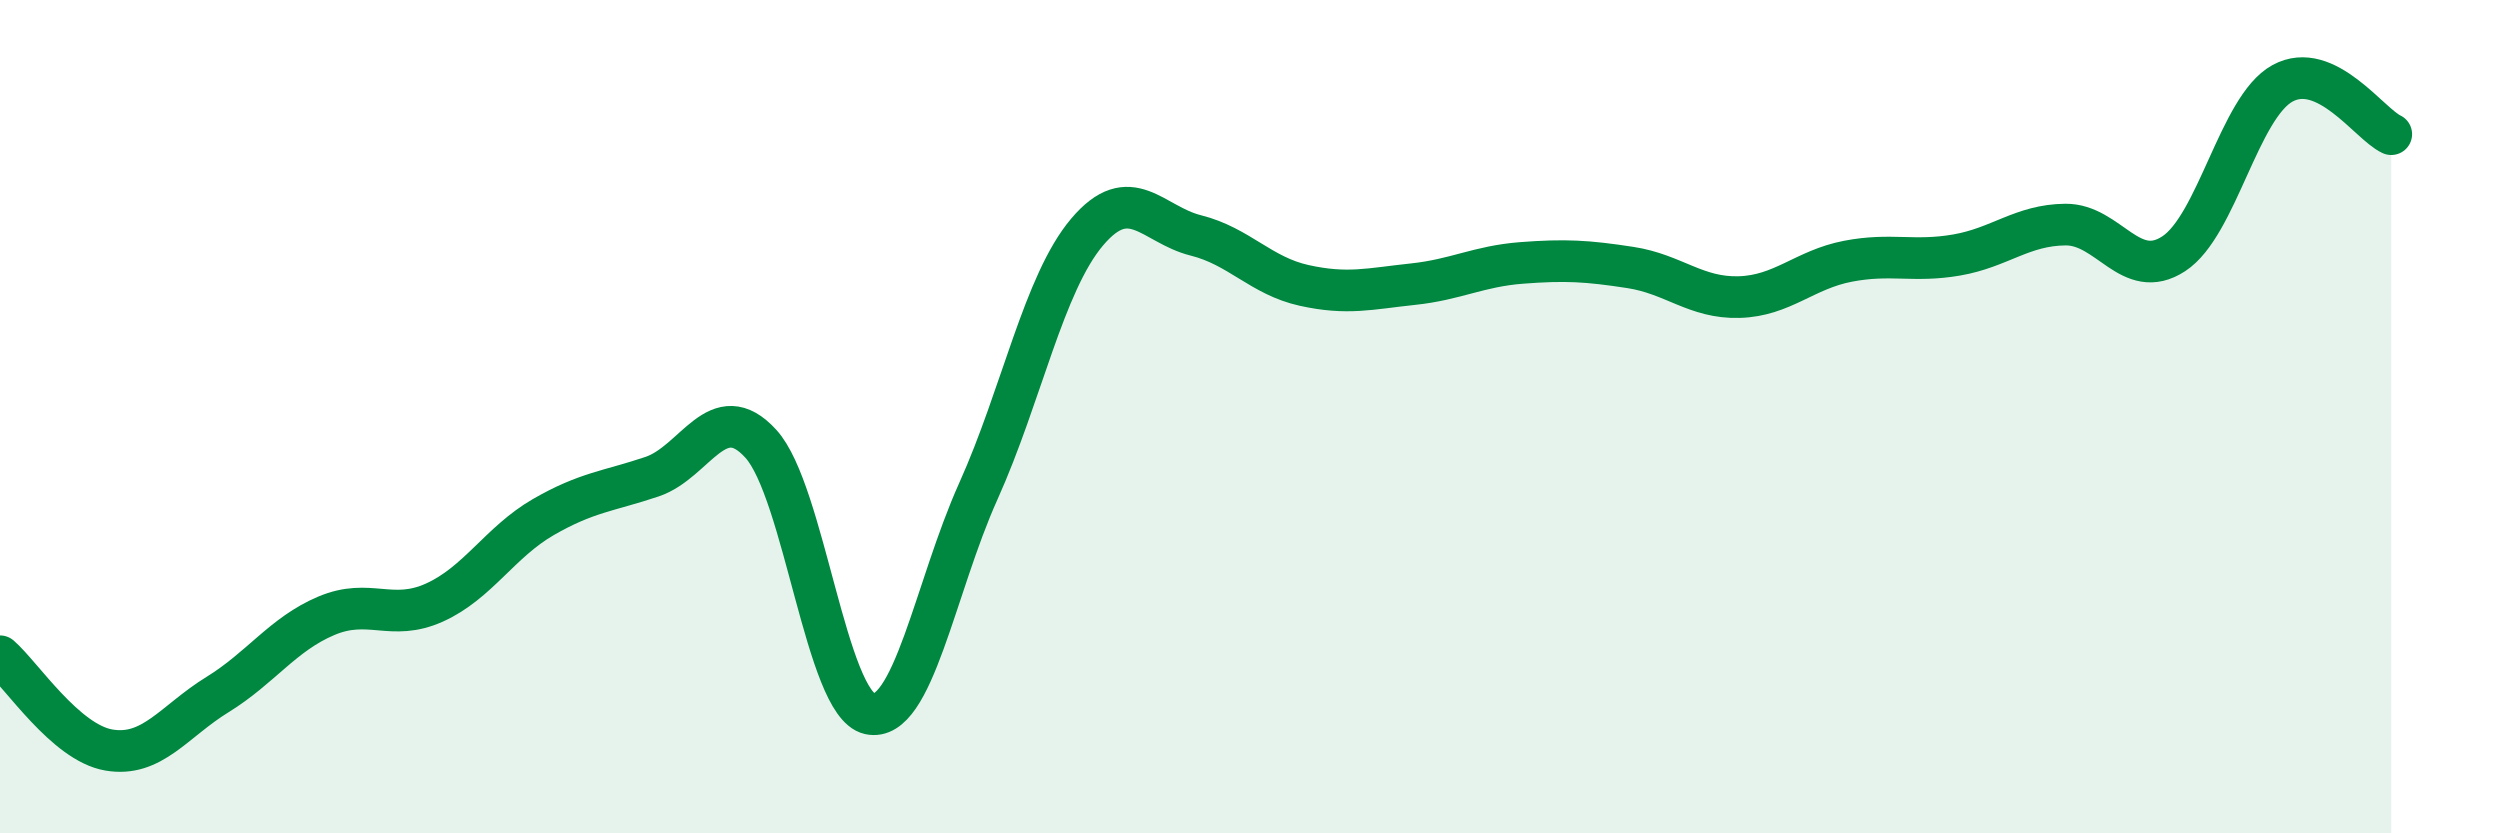 
    <svg width="60" height="20" viewBox="0 0 60 20" xmlns="http://www.w3.org/2000/svg">
      <path
        d="M 0,15.75 C 0.52,16.2 1.57,17.82 2.61,18 C 3.65,18.18 4.18,17.31 5.22,16.67 C 6.26,16.03 6.79,15.22 7.83,14.78 C 8.87,14.34 9.39,14.93 10.43,14.46 C 11.47,13.99 12,13.01 13.04,12.41 C 14.08,11.81 14.61,11.79 15.65,11.44 C 16.69,11.09 17.22,9.51 18.26,10.65 C 19.3,11.79 19.83,16.9 20.87,17.13 C 21.91,17.36 22.44,14.1 23.48,11.79 C 24.52,9.48 25.05,6.8 26.09,5.57 C 27.13,4.34 27.66,5.39 28.7,5.65 C 29.74,5.91 30.26,6.62 31.3,6.85 C 32.34,7.08 32.87,6.93 33.91,6.82 C 34.95,6.71 35.48,6.39 36.52,6.31 C 37.56,6.23 38.09,6.26 39.13,6.42 C 40.17,6.58 40.7,7.16 41.74,7.13 C 42.78,7.1 43.31,6.47 44.35,6.27 C 45.39,6.07 45.92,6.3 46.96,6.12 C 48,5.94 48.53,5.4 49.57,5.39 C 50.61,5.38 51.13,6.77 52.17,6.09 C 53.21,5.41 53.74,2.57 54.78,2 C 55.82,1.43 56.87,2.98 57.39,3.22L57.39 20L0 20Z"
        fill="#008740"
        opacity="0.1"
        stroke-linecap="round"
        stroke-linejoin="round"
      />
      <path
        d="M 0,15.75 C 0.52,16.2 1.57,17.82 2.61,18 C 3.65,18.18 4.18,17.31 5.22,16.67 C 6.26,16.03 6.79,15.22 7.83,14.78 C 8.87,14.34 9.39,14.93 10.43,14.46 C 11.47,13.99 12,13.01 13.04,12.41 C 14.08,11.81 14.61,11.79 15.65,11.44 C 16.69,11.09 17.22,9.51 18.26,10.65 C 19.3,11.79 19.83,16.9 20.87,17.13 C 21.91,17.36 22.44,14.1 23.48,11.79 C 24.52,9.48 25.05,6.8 26.09,5.57 C 27.13,4.34 27.66,5.39 28.7,5.65 C 29.74,5.91 30.26,6.62 31.3,6.85 C 32.34,7.08 32.87,6.93 33.91,6.82 C 34.95,6.71 35.48,6.39 36.52,6.31 C 37.56,6.23 38.09,6.26 39.13,6.42 C 40.17,6.58 40.7,7.16 41.74,7.13 C 42.78,7.1 43.31,6.47 44.35,6.27 C 45.39,6.07 45.92,6.3 46.96,6.12 C 48,5.94 48.53,5.4 49.57,5.39 C 50.61,5.38 51.13,6.77 52.17,6.09 C 53.21,5.41 53.74,2.57 54.78,2 C 55.82,1.43 56.87,2.98 57.39,3.22"
        stroke="#008740"
        stroke-width="1"
        fill="none"
        stroke-linecap="round"
        stroke-linejoin="round"
      />
    </svg>
  